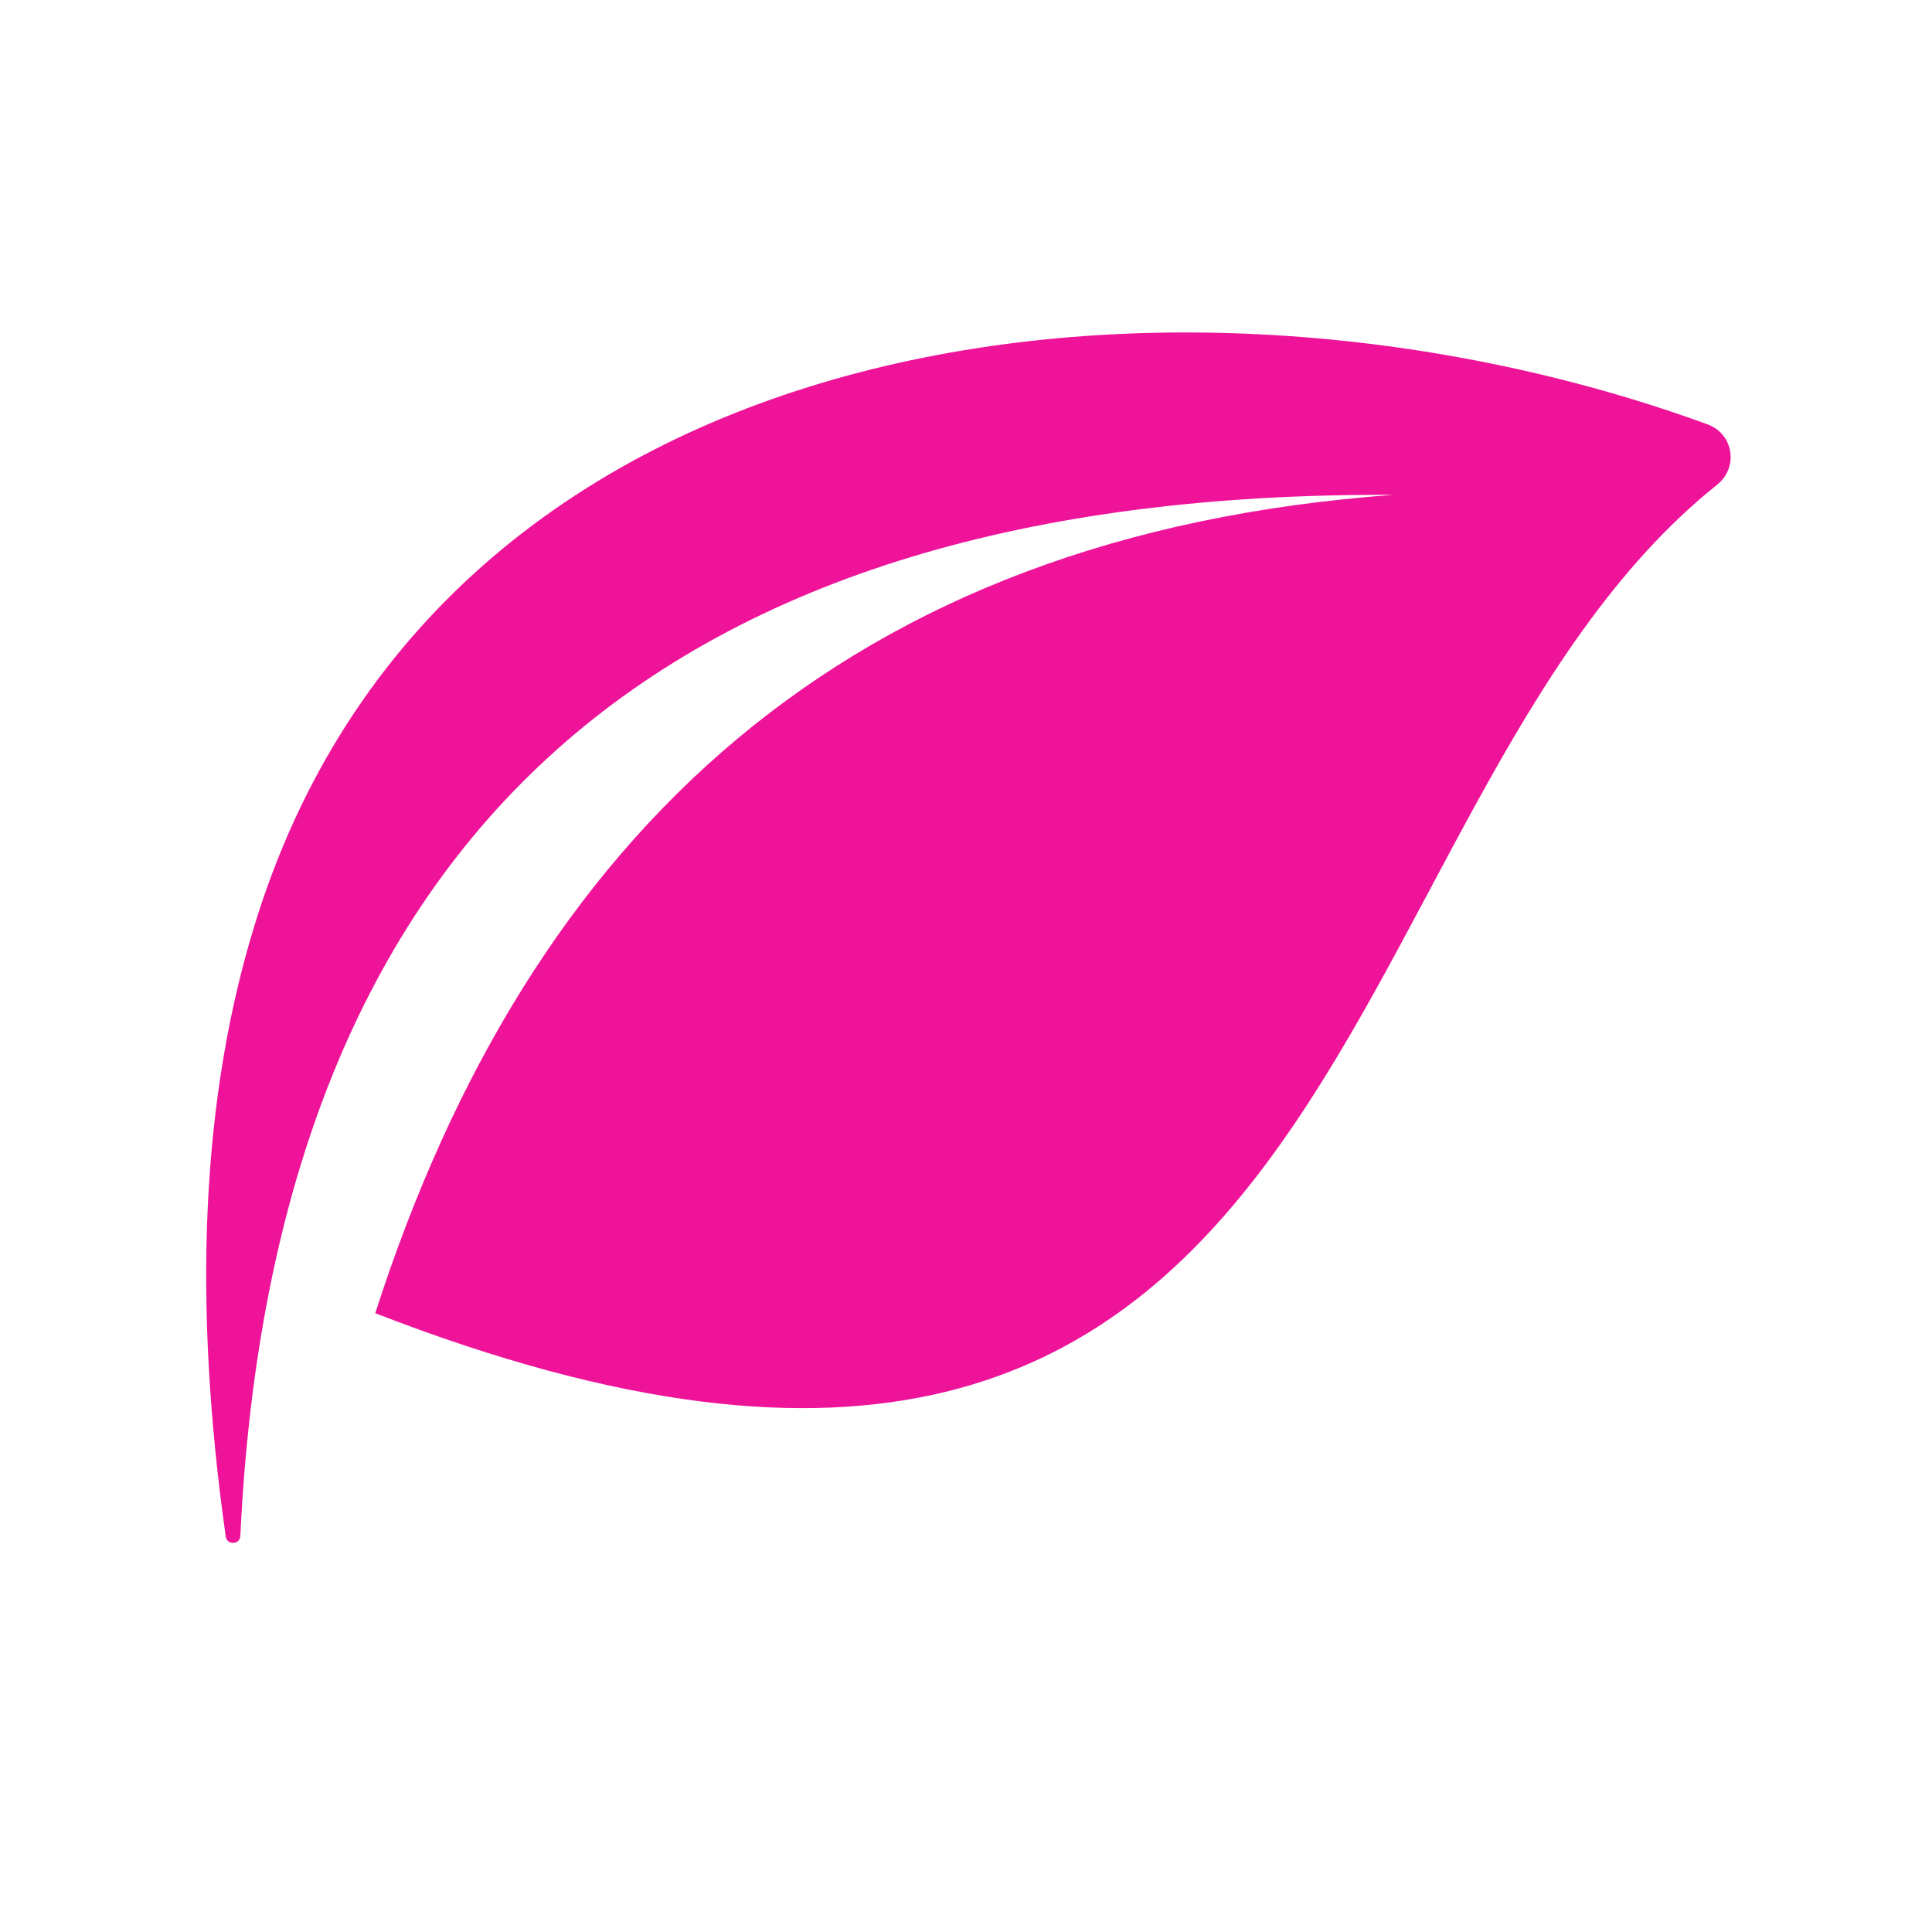 <svg xmlns="http://www.w3.org/2000/svg" xmlns:xlink="http://www.w3.org/1999/xlink" width="2380" zoomAndPan="magnify" viewBox="0 0 1784.88 1785" height="2380" preserveAspectRatio="xMidYMid meet" version="1.0"><defs><clipPath id="2f5f83f777"><path d="M 1 1 L 1410 1 L 1410 1119.805 L 1 1119.805 Z M 1 1 " clip-rule="nonzero"/></clipPath><clipPath id="83ac192657"><rect x="0" width="1411" y="0" height="1120"/></clipPath></defs><g transform="matrix(1, 0, 0, 1, 189, 306)"><g clip-path="url(#83ac192657)"><g clip-path="url(#2f5f83f777)"><path fill="#ef1399" d="M 1098.508 151.191 C 425.316 148.16 63.914 462.465 32.992 1113.102 C 32.605 1121.273 20.641 1121.723 19.5 1113.621 C -10.535 901.043 -4.723 707.312 49.23 538.898 C 227.32 -16.934 906.582 -89.852 1388.547 86.059 C 1412.57 94.828 1417.426 125.812 1397.457 141.793 C 1021.516 442.395 1072.684 1262.836 157.637 907.273 C 300.551 463.129 593.555 187.914 1098.508 151.191 " fill-opacity="1" fill-rule="evenodd"/></g></g></g></svg>